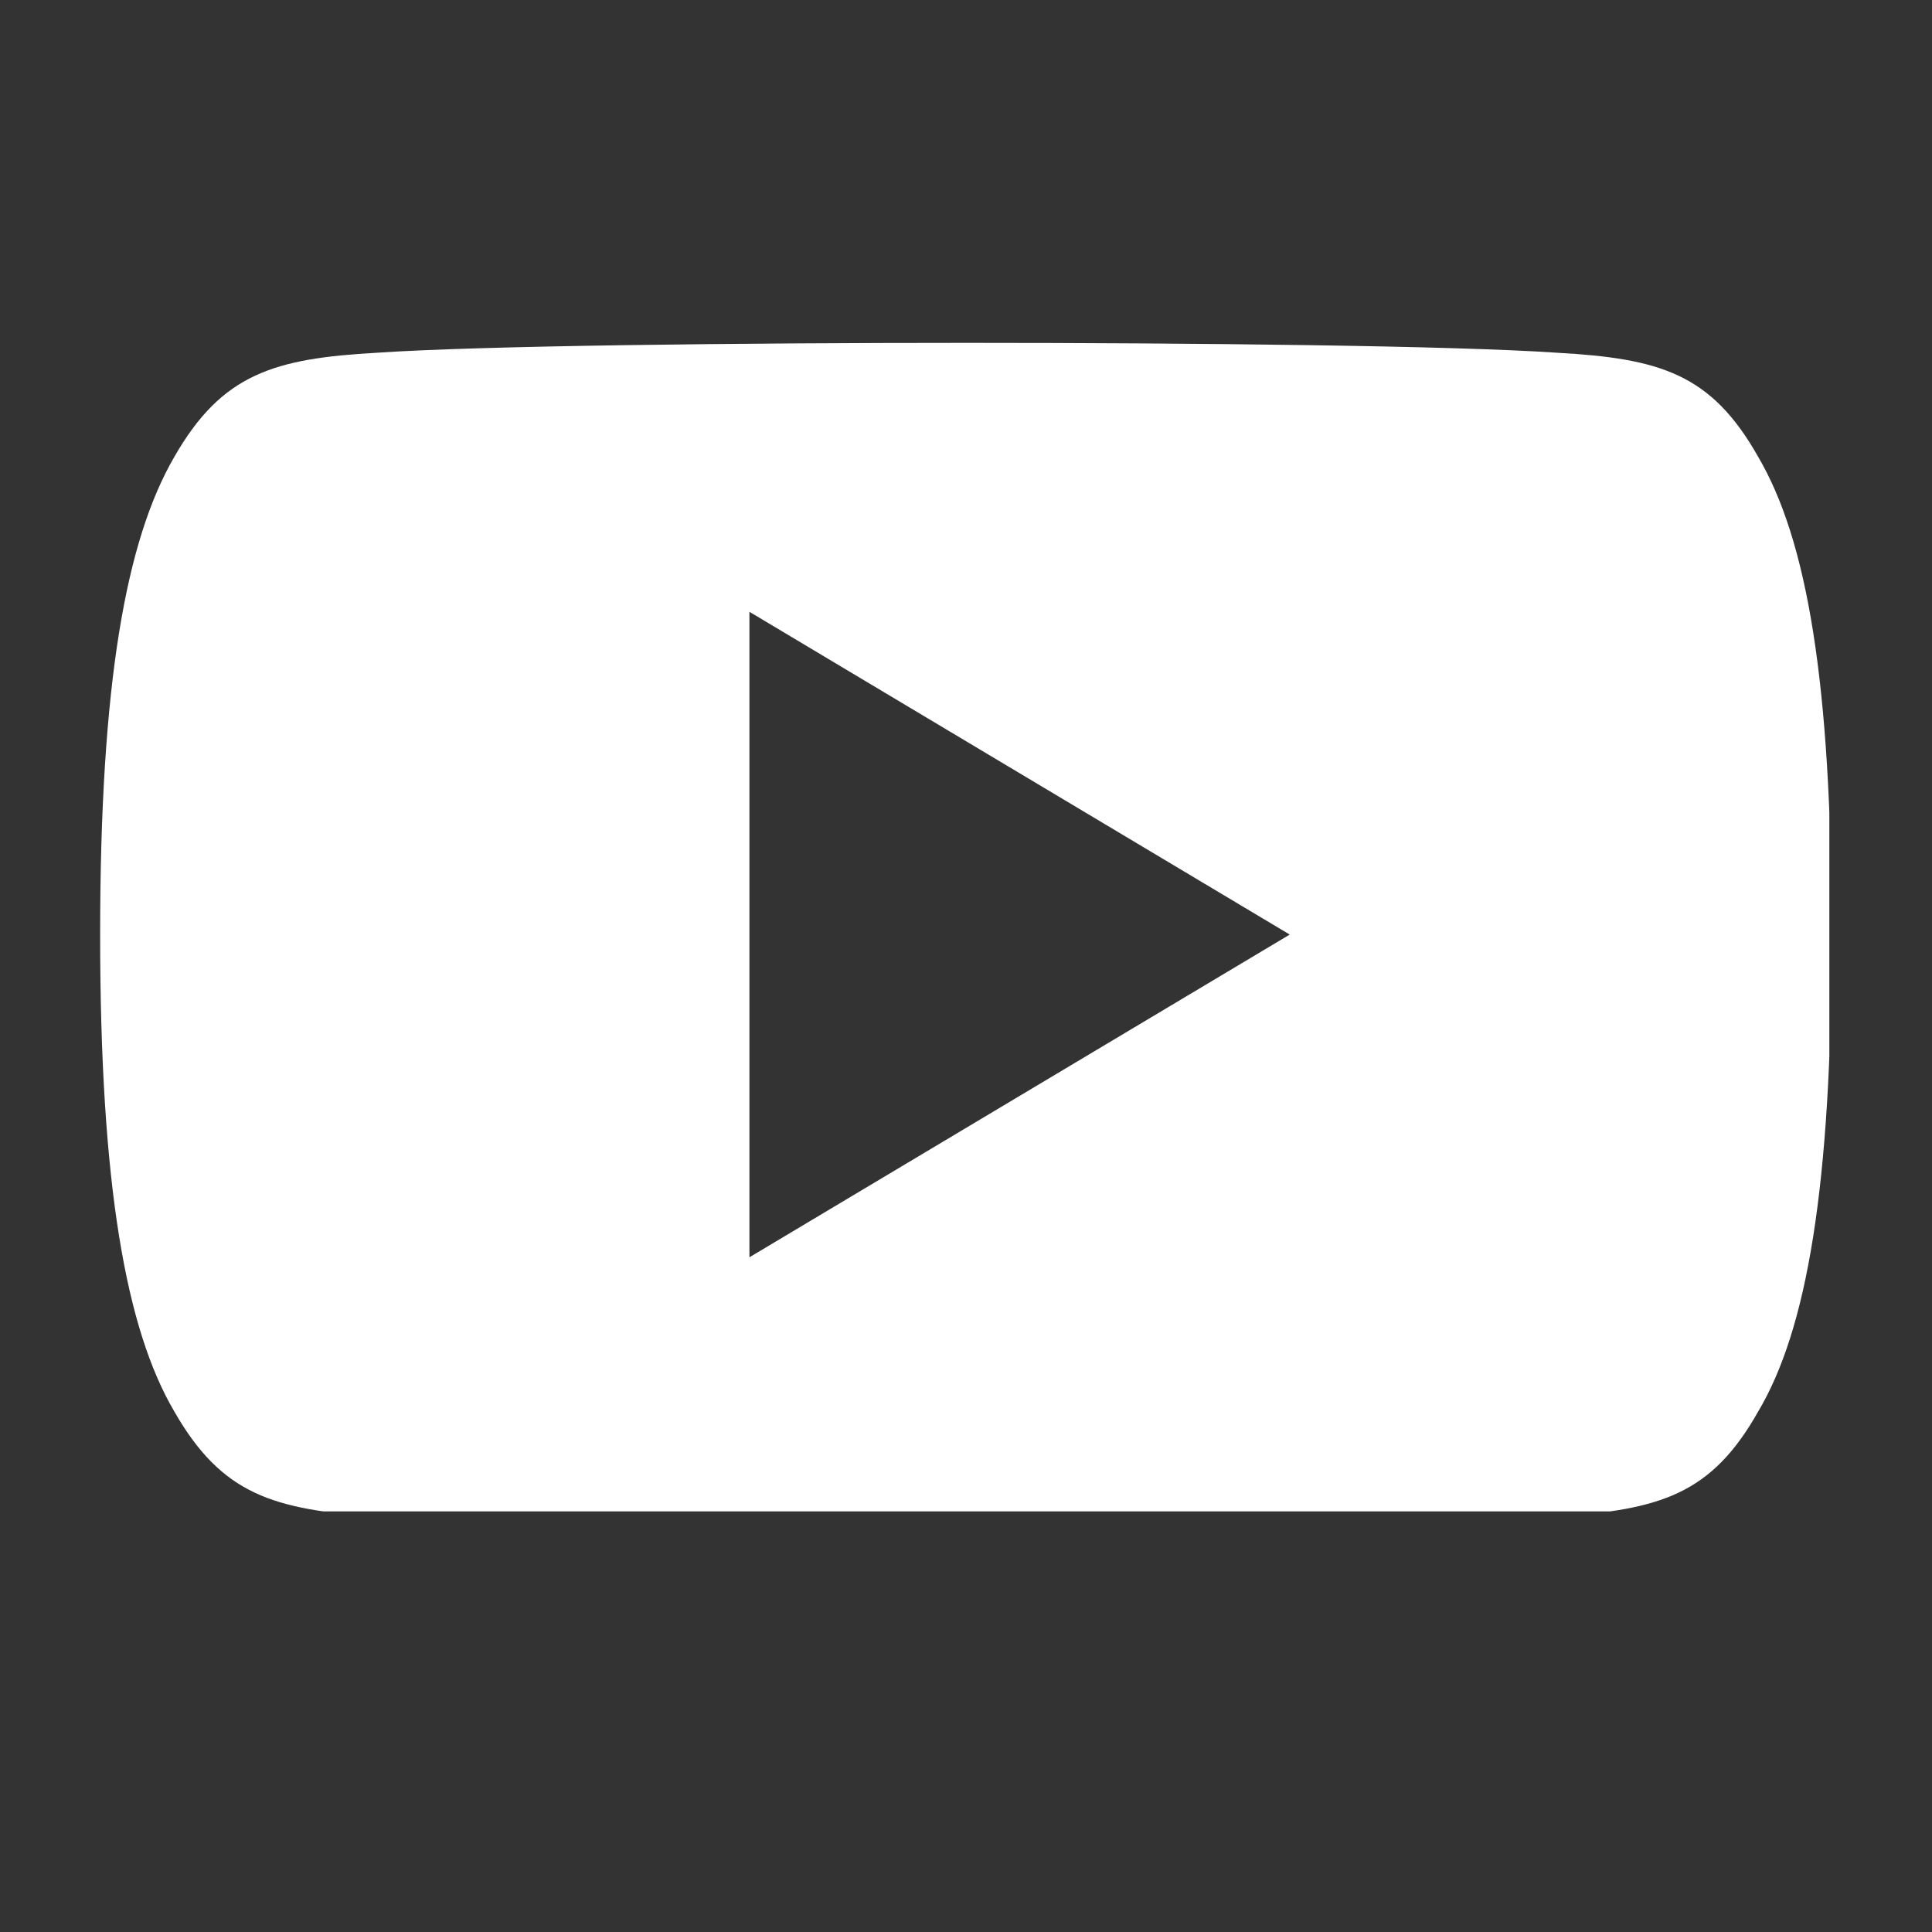 <svg xmlns="http://www.w3.org/2000/svg" xmlns:xlink="http://www.w3.org/1999/xlink" width="40" zoomAndPan="magnify" viewBox="0 0 30 30" height="40" preserveAspectRatio="xMidYMid meet" version="1.0"><rect x="0" y="0" width="30" height="30" fill="#333333" stroke="none"/><defs><clipPath id="637dff8ef1"><path d="M 1.555 5.32 L 28.406 5.32 L 28.406 23.469 L 1.555 23.469 Z M 1.555 5.32 " clip-rule="nonzero"/></clipPath></defs><g clip-path="url(#637dff8ef1)"><path fill="#ffffff" d="M 27.301 7.094 C 26.574 5.805 25.781 5.566 24.172 5.477 C 22.566 5.367 18.523 5.324 15.02 5.324 C 11.512 5.324 7.469 5.367 5.859 5.477 C 4.254 5.566 3.445 5.805 2.707 7.094 C 1.957 8.383 1.555 10.602 1.555 14.508 L 1.555 14.52 C 1.555 18.406 1.957 20.645 2.707 21.918 C 3.445 23.207 4.242 23.441 5.852 23.551 C 7.457 23.645 11.508 23.699 15.016 23.699 C 18.516 23.699 22.562 23.645 24.172 23.551 C 25.781 23.441 26.574 23.207 27.301 21.918 C 28.059 20.645 28.441 18.41 28.441 14.52 L 28.441 14.508 C 28.441 10.602 28.059 8.383 27.301 7.094 Z M 11.637 19.523 L 11.637 9.5 L 20.027 14.512 Z M 11.637 19.523 " fill-opacity="1" fill-rule="nonzero"/></g></svg>